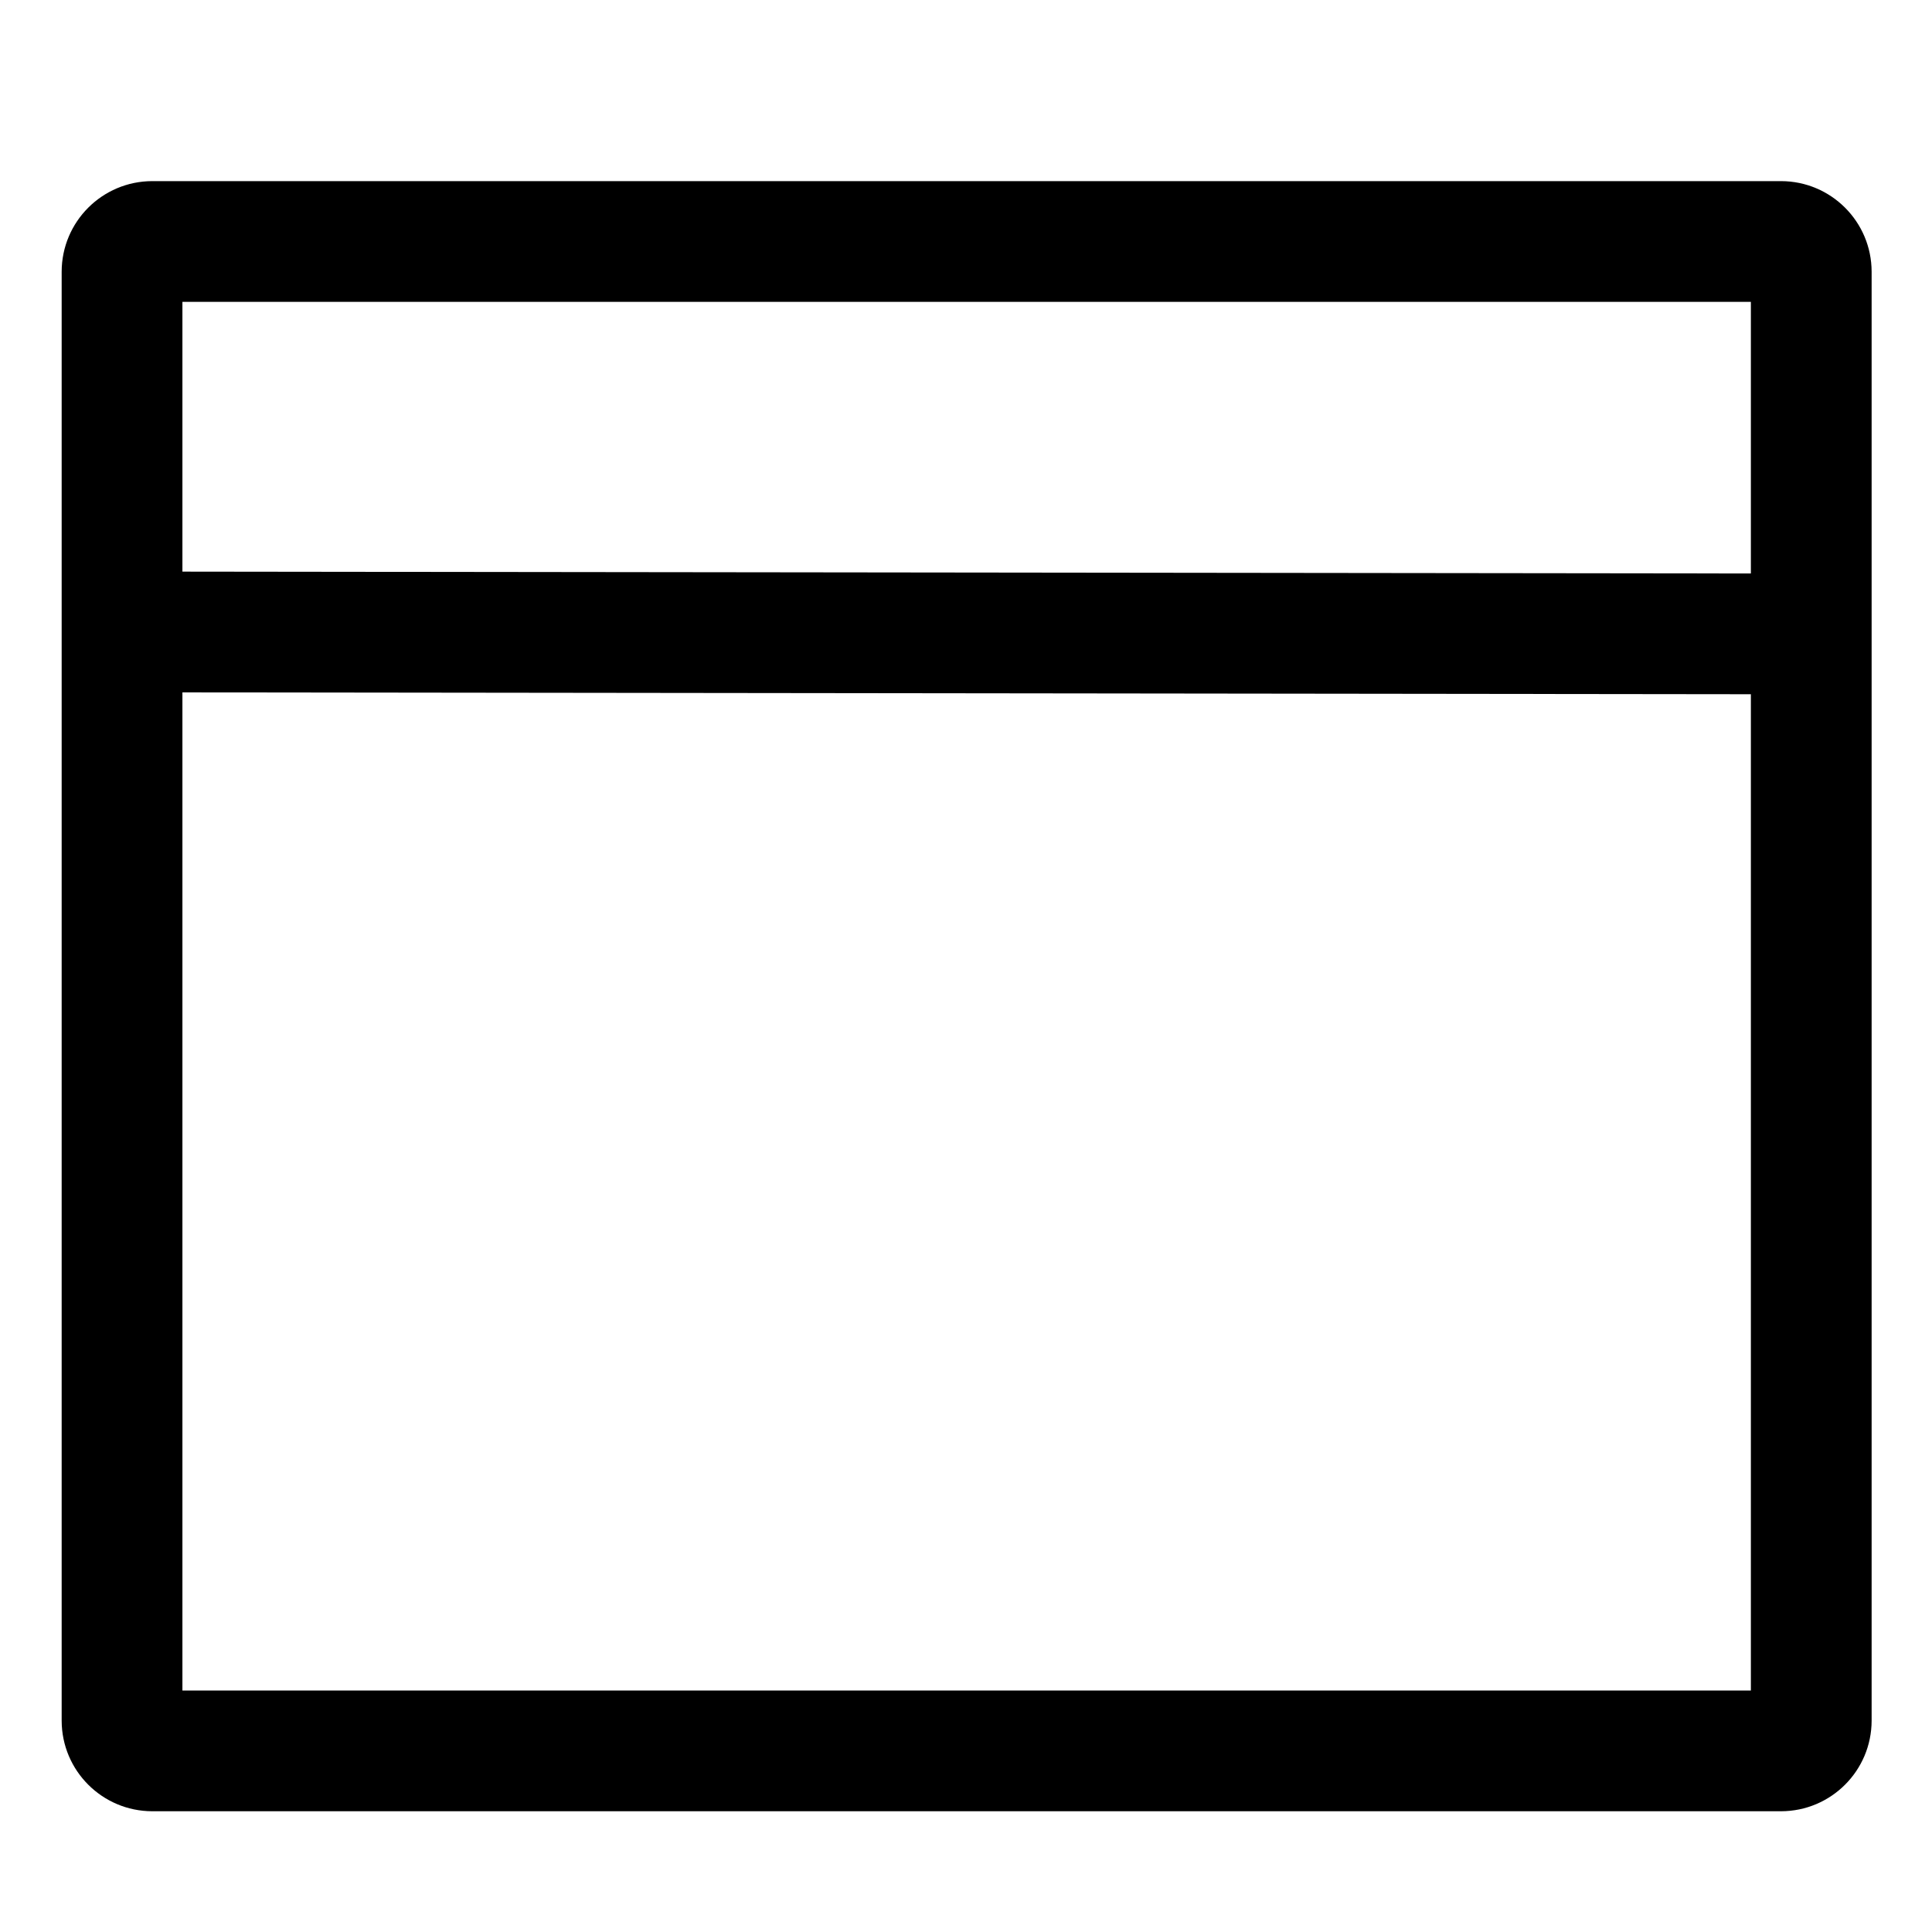 <!-- Generated by IcoMoon.io -->
<svg version="1.1" xmlns="http://www.w3.org/2000/svg" width="24" height="24" viewBox="0 0 24 24">
<title>window-maximize</title>
<path d="M22.125 2.25h-20.234c-0.621 0.001-1.124 0.504-1.125 1.125v18c0.001 0.621 0.504 1.124 1.125 1.125h20.234c0.621-0.001 1.124-0.504 1.125-1.125v-18c-0.001-0.621-0.504-1.124-1.125-1.125h-0zM21.75 3.75v3.374l-19.484-0.023v-3.351zM2.266 21v-12.399l19.484 0.023v12.376z"></path>
</svg>
